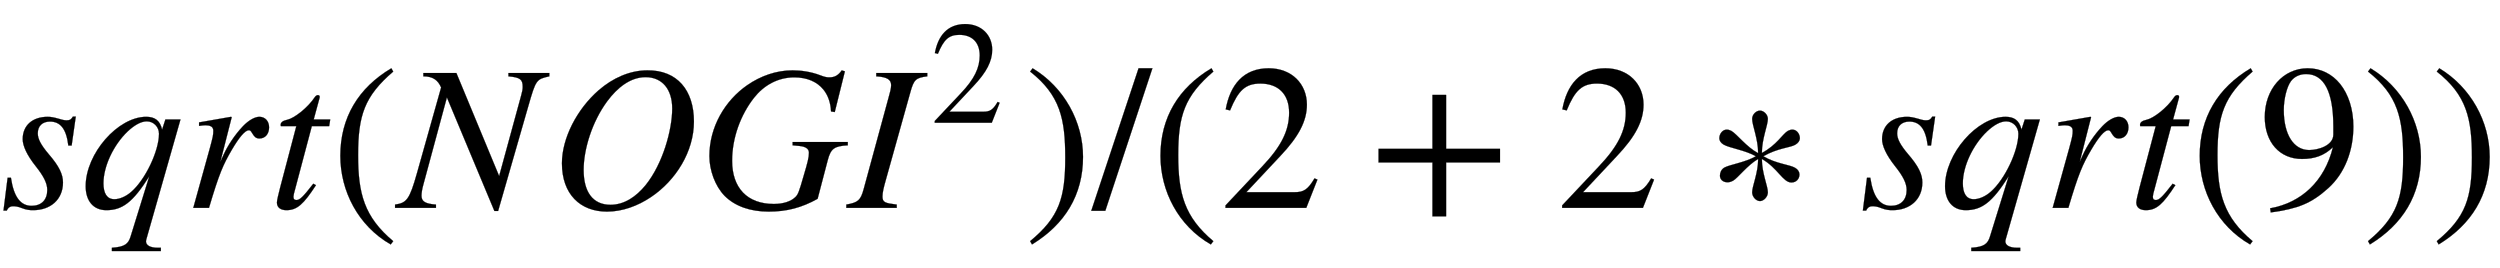 <svg xmlns:xlink="http://www.w3.org/1999/xlink" width="28.111ex" height="3.009ex" style="vertical-align: -0.671ex;" viewBox="0 -1006.6 12103.1 1295.7" role="img" focusable="false" xmlns="http://www.w3.org/2000/svg" aria-labelledby="MathJax-SVG-1-Title">
<title id="MathJax-SVG-1-Title">{\displaystyle sqrt(NOGI^{2})/(2+2*sqrt(9))}</title>
<defs aria-hidden="true">
<path stroke-width="1" id="E1-STIXWEBMAINI-73" d="M366 442l-20 -140h-16c-10 83 -40 116 -89 116c-35 0 -59 -20 -59 -57c0 -27 15 -56 54 -102c50 -58 68 -97 68 -136c0 -83 -61 -134 -144 -134c-17 0 -32 1 -55 10c-19 8 -33 9 -44 9s-22 -5 -29 -21h-16l20 159h16c14 -95 48 -136 100 -136c47 0 76 28 76 77 c0 32 -17 66 -56 115c-43 54 -63 99 -63 131c0 66 47 108 121 108c17 0 31 -3 56 -10c19 -6 28 -7 36 -7c15 0 22 4 30 18h14Z"></path>
<path stroke-width="1" id="E1-STIXWEBMAINI-71" d="M484 428l-165 -579c-1 -4 -2 -8 -2 -11c0 -19 20 -31 57 -31h15v-16h-237v16c63 4 80 19 91 56l90 290c-80 -127 -131 -164 -208 -164c-63 0 -100 45 -100 116c0 158 156 336 293 336c41 0 67 -17 77 -62l16 49h73zM380 359c0 33 -26 60 -59 60c-29 0 -61 -19 -93 -49 c-68 -65 -117 -168 -117 -251c0 -47 16 -77 53 -77c25 0 56 13 82 36c68 59 134 198 134 281Z"></path>
<path stroke-width="1" id="E1-STIXWEBMAINI-72" d="M176 223l16 35c19 42 53 95 94 138c26 27 56 45 79 45c28 0 47 -21 47 -51s-17 -54 -47 -54c-18 0 -26 11 -35 26c-6 10 -9 14 -16 14c-18 0 -46 -33 -82 -94c-43 -74 -61 -114 -111 -282h-76l81 292c14 52 16 61 16 82s-18 26 -38 26c-8 0 -16 -1 -31 -3v17l155 27l3 -2 Z"></path>
<path stroke-width="1" id="E1-STIXWEBMAINI-74" d="M296 428l-5 -32h-84l-87 -328c-1 -4 -2 -11 -2 -14c0 -13 6 -16 15 -16c16 0 32 16 81 79l13 -7c-60 -92 -91 -121 -143 -121c-27 0 -46 12 -46 37c0 11 8 42 16 74l78 296h-75c-1 3 -1 6 -1 6c0 11 9 20 33 25c32 7 97 56 133 110c4 6 10 9 14 9c6 0 9 -3 9 -8 c0 0 0 -5 -1 -7l-28 -103h80Z"></path>
<path stroke-width="1" id="E1-STIXWEBMAIN-28" d="M304 -161l-12 -16c-158 90 -244 259 -244 429c0 185 87 329 247 424l9 -16c-139 -119 -170 -212 -170 -405c0 -186 30 -299 170 -416Z"></path>
<path stroke-width="1" id="E1-STIXWEBMAINI-4E" d="M727 653v-16c-63 -14 -65 -16 -102 -145l-146 -507h-18l-230 550l-114 -422c-6 -21 -9 -41 -9 -54c0 -28 18 -39 70 -43v-16h-198v16c56 8 70 24 106 152l117 415c-15 35 -39 54 -86 54v16h160l207 -499l106 388c6 21 8 32 8 44c0 36 -12 46 -69 51v16h198Z"></path>
<path stroke-width="1" id="E1-STIXWEBMAINI-4F" d="M699 418c0 -146 -88 -285 -207 -365c-65 -44 -140 -71 -214 -71c-130 0 -218 85 -218 234c0 122 73 262 177 353c69 60 152 97 237 97c144 1 225 -96 225 -248zM594 481c0 94 -49 152 -129 152c-74 0 -137 -51 -186 -117c-73 -99 -114 -232 -114 -332 c0 -109 46 -169 130 -169c67 0 124 39 170 95c84 104 129 269 129 371Z"></path>
<path stroke-width="1" id="E1-STIXWEBMAINI-47" d="M722 319v-16c-65 -4 -82 -15 -97 -72l-49 -187c-77 -43 -149 -62 -237 -62c-87 0 -162 25 -213 76c-47 48 -74 125 -74 193c0 141 75 268 183 343c65 45 141 72 220 72c41 0 90 -7 134 -24c23 -9 33 -10 44 -10c26 0 43 10 60 34l15 -5l-49 -197l-18 3 c-2 43 -15 79 -37 106c-31 38 -79 59 -141 59c-79 0 -147 -38 -195 -99c-65 -83 -106 -194 -106 -305c0 -131 73 -209 202 -209c45 0 83 12 105 34c12 12 17 24 39 101c20 67 26 91 26 113c0 18 -14 30 -47 33l-32 3v16h267Z"></path>
<path stroke-width="1" id="E1-STIXWEBMAINI-49" d="M384 653v-16c-56 -7 -65 -16 -82 -77l-120 -429c-9 -32 -15 -56 -15 -76c0 -28 12 -32 69 -39v-16h-244v16c55 10 69 19 84 75l120 441c7 25 13 46 13 62c0 25 -16 40 -72 43v16h247Z"></path>
<path stroke-width="1" id="E1-STIXWEBMAIN-32" d="M474 137l-54 -137h-391v12l178 189c94 99 130 175 130 260c0 91 -54 141 -139 141c-72 0 -107 -32 -147 -130l-21 5c21 117 85 199 208 199c113 0 185 -77 185 -176c0 -79 -39 -154 -128 -248l-165 -176h234c42 0 63 11 96 67Z"></path>
<path stroke-width="1" id="E1-STIXWEBMAIN-29" d="M29 660l12 16c153 -92 244 -259 244 -429c0 -185 -88 -327 -247 -424l-9 16c142 117 170 211 170 405c0 187 -25 302 -170 416Z"></path>
<path stroke-width="1" id="E1-STIXWEBMAIN-2F" d="M287 676l-228 -690h-68l229 690h67Z"></path>
<path stroke-width="1" id="E1-STIXWEBMAIN-2B" d="M636 220h-261v-261h-66v261h-261v66h261v261h66v-261h261v-66Z"></path>
<path stroke-width="1" id="E1-STIXWEBMAIN-2217" d="M457 337c0 -11 -8 -23 -22 -31c-25 -15 -83 -15 -155 -56c63 -37 127 -40 154 -56c14 -8 21 -20 21 -32c0 -20 -14 -39 -39 -39c-41 0 -66 70 -143 114c0 -69 29 -131 29 -162c0 -21 -20 -42 -38 -42c-19 0 -38 21 -38 42c0 31 29 93 29 162c-52 -30 -99 -93 -121 -105 c-9 -5 -18 -8 -27 -8c-24 0 -37 15 -37 32c0 14 6 30 21 39c27 15 101 25 153 55c-52 30 -129 40 -157 57c-13 8 -20 19 -20 30c0 21 15 42 36 42c7 0 14 -2 22 -6c29 -17 73 -78 130 -108c0 69 -29 135 -29 166c0 21 19 40 38 40c18 0 38 -19 38 -40 c0 -31 -29 -96 -29 -165c72 38 99 91 126 107c8 4 15 6 22 6c21 0 36 -21 36 -42Z"></path>
<path stroke-width="1" id="E1-STIXWEBMAIN-39" d="M59 -22l-3 20c152 27 264 132 304 296c-43 -42 -91 -57 -150 -57c-108 0 -180 81 -180 203c0 135 89 236 208 236c64 0 118 -28 157 -76c40 -50 64 -122 64 -206c0 -115 -40 -224 -120 -297c-85 -77 -150 -101 -280 -119zM362 355v39c0 168 -45 254 -132 254 c-30 0 -56 -12 -73 -34c-20 -27 -35 -86 -35 -140c0 -119 48 -194 123 -194c44 0 117 22 117 75Z"></path>
</defs>
<g stroke="currentColor" fill="currentColor" stroke-width="0" transform="matrix(1 0 0 -1 0 0)" aria-hidden="true">
 <use xlink:href="#E1-STIXWEBMAINI-73" x="0" y="0"></use>
 <use xlink:href="#E1-STIXWEBMAINI-71" x="389" y="0"></use>
 <use xlink:href="#E1-STIXWEBMAINI-72" x="890" y="0"></use>
 <use xlink:href="#E1-STIXWEBMAINI-74" x="1302" y="0"></use>
 <use xlink:href="#E1-STIXWEBMAIN-28" x="1599" y="0"></use>
 <use xlink:href="#E1-STIXWEBMAINI-4E" x="1932" y="0"></use>
 <use xlink:href="#E1-STIXWEBMAINI-4F" x="2660" y="0"></use>
 <use xlink:href="#E1-STIXWEBMAINI-47" x="3382" y="0"></use>
<g transform="translate(4105,0)">
 <use xlink:href="#E1-STIXWEBMAINI-49" x="0" y="0"></use>
 <use transform="scale(0.707)" xlink:href="#E1-STIXWEBMAIN-32" x="565" y="583"></use>
</g>
 <use xlink:href="#E1-STIXWEBMAIN-29" x="4958" y="0"></use>
 <use xlink:href="#E1-STIXWEBMAIN-2F" x="5292" y="0"></use>
 <use xlink:href="#E1-STIXWEBMAIN-28" x="5570" y="0"></use>
 <use xlink:href="#E1-STIXWEBMAIN-32" x="5904" y="0"></use>
 <use xlink:href="#E1-STIXWEBMAIN-2B" x="6626" y="0"></use>
 <use xlink:href="#E1-STIXWEBMAIN-32" x="7534" y="0"></use>
 <use xlink:href="#E1-STIXWEBMAIN-2217" x="8257" y="0"></use>
 <use xlink:href="#E1-STIXWEBMAINI-73" x="9003" y="0"></use>
 <use xlink:href="#E1-STIXWEBMAINI-71" x="9392" y="0"></use>
 <use xlink:href="#E1-STIXWEBMAINI-72" x="9893" y="0"></use>
 <use xlink:href="#E1-STIXWEBMAINI-74" x="10305" y="0"></use>
 <use xlink:href="#E1-STIXWEBMAIN-28" x="10602" y="0"></use>
 <use xlink:href="#E1-STIXWEBMAIN-39" x="10935" y="0"></use>
 <use xlink:href="#E1-STIXWEBMAIN-29" x="11436" y="0"></use>
 <use xlink:href="#E1-STIXWEBMAIN-29" x="11769" y="0"></use>
</g>
</svg>
